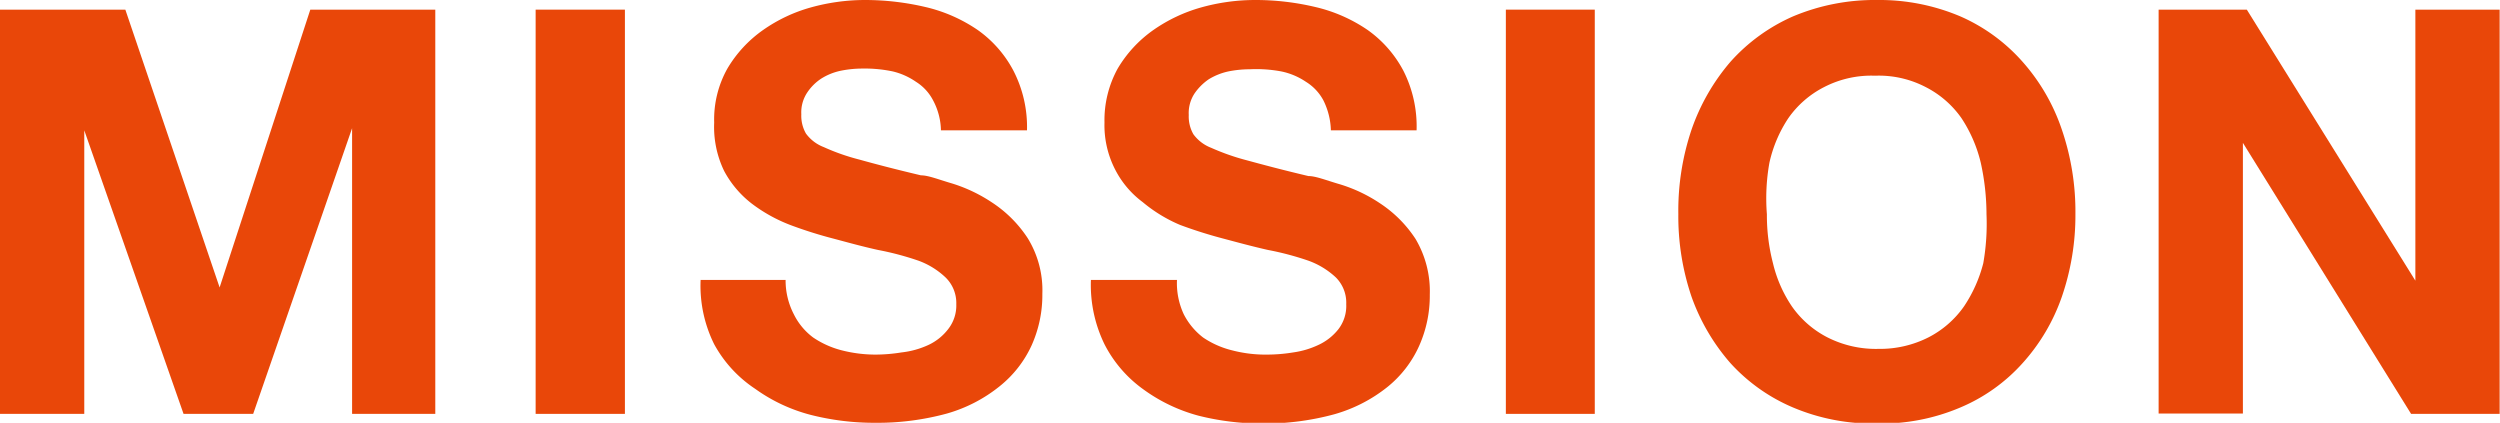 <svg xmlns="http://www.w3.org/2000/svg" viewBox="0 0 70.01 11.84"><defs><style>.cls-1{fill:#e94709;}</style></defs><title>アセット 2</title><g id="レイヤー_2" data-name="レイヤー 2"><g id="_1" data-name="1"><path class="cls-1" d="M3.51.27,6.15,8.05h0L8.69.27h3.5V11.59H9.86v-8h0l-2.77,8H5.14L2.36,3.65h0v7.94H0V.27Z"/><path class="cls-1" d="M17.5.27V11.59H15V.27Z"/><path class="cls-1" d="M22.23,8.8a1.81,1.81,0,0,0,.54.65,2.54,2.54,0,0,0,.8.36,3.81,3.81,0,0,0,.95.12,4.56,4.56,0,0,0,.72-.06A2.43,2.43,0,0,0,26,9.66a1.49,1.49,0,0,0,.55-.44,1.07,1.07,0,0,0,.23-.7,1,1,0,0,0-.3-.75,2.19,2.19,0,0,0-.76-.47A8.11,8.11,0,0,0,24.59,7c-.41-.09-.81-.2-1.22-.31a12,12,0,0,1-1.24-.39,4.35,4.35,0,0,1-1.08-.6,2.85,2.85,0,0,1-.77-.91A2.83,2.83,0,0,1,20,3.43a2.91,2.91,0,0,1,.37-1.51,3.49,3.49,0,0,1,1-1.08A4.35,4.35,0,0,1,22.7.21,5.68,5.68,0,0,1,24.22,0a7.41,7.41,0,0,1,1.71.2,4.33,4.33,0,0,1,1.45.64,3.24,3.24,0,0,1,1,1.14,3.44,3.44,0,0,1,.38,1.67H26.35a1.85,1.85,0,0,0-.22-.84,1.34,1.34,0,0,0-.48-.52A1.92,1.92,0,0,0,25,2a3.78,3.78,0,0,0-.85-.08,3.05,3.05,0,0,0-.6.06,1.67,1.67,0,0,0-.55.22,1.39,1.39,0,0,0-.4.4,1,1,0,0,0-.16.6,1,1,0,0,0,.13.54,1.11,1.11,0,0,0,.5.38,6,6,0,0,0,1,.35c.43.12,1,.27,1.72.44.21,0,.5.12.88.23a4.32,4.32,0,0,1,1.11.53,3.45,3.45,0,0,1,1,1,2.78,2.78,0,0,1,.41,1.56,3.44,3.44,0,0,1-.3,1.44,3.14,3.14,0,0,1-.9,1.15,4.17,4.17,0,0,1-1.47.76,7.38,7.38,0,0,1-2,.26,7.24,7.24,0,0,1-1.81-.22,4.67,4.67,0,0,1-1.56-.73A3.52,3.52,0,0,1,20,9.64a3.68,3.68,0,0,1-.38-1.8H22A2.06,2.06,0,0,0,22.23,8.8Z"/><path class="cls-1" d="M33.15,8.8a1.92,1.92,0,0,0,.54.65,2.5,2.5,0,0,0,.81.36,3.69,3.69,0,0,0,1,.12,4.53,4.53,0,0,0,.71-.06,2.43,2.43,0,0,0,.71-.21,1.53,1.53,0,0,0,.56-.44,1.07,1.07,0,0,0,.22-.7,1,1,0,0,0-.29-.75,2.23,2.23,0,0,0-.77-.47A8.11,8.11,0,0,0,35.51,7c-.4-.09-.81-.2-1.22-.31a12.76,12.76,0,0,1-1.24-.39A4.12,4.12,0,0,1,32,5.66a2.62,2.62,0,0,1-.77-.91,2.71,2.71,0,0,1-.3-1.32,3,3,0,0,1,.37-1.51,3.49,3.49,0,0,1,1-1.08A4.41,4.41,0,0,1,33.63.21,5.63,5.63,0,0,1,35.15,0a7.26,7.26,0,0,1,1.7.2A4.33,4.33,0,0,1,38.3.84a3.27,3.27,0,0,1,1,1.14,3.44,3.44,0,0,1,.37,1.67H37.27a2,2,0,0,0-.21-.84,1.37,1.37,0,0,0-.49-.52A1.92,1.92,0,0,0,35.88,2,3.78,3.78,0,0,0,35,1.94a3.05,3.05,0,0,0-.6.06,1.76,1.76,0,0,0-.55.22,1.52,1.52,0,0,0-.4.4,1,1,0,0,0-.16.6,1,1,0,0,0,.13.54,1.11,1.11,0,0,0,.5.38,6.37,6.37,0,0,0,1,.35c.44.12,1,.27,1.72.44.21,0,.5.12.88.23a4.22,4.22,0,0,1,1.12.53,3.45,3.45,0,0,1,1,1,2.87,2.87,0,0,1,.4,1.56,3.44,3.44,0,0,1-.3,1.44,3.11,3.11,0,0,1-.89,1.15,4.22,4.22,0,0,1-1.48.76,7.38,7.38,0,0,1-2,.26,7.24,7.24,0,0,1-1.81-.22A4.67,4.67,0,0,1,32,10.89a3.52,3.52,0,0,1-1.07-1.25,3.79,3.79,0,0,1-.38-1.8h2.41A2.06,2.06,0,0,0,33.15,8.8Z"/><path class="cls-1" d="M44.66.27V11.59H42.17V.27Z"/><path class="cls-1" d="M47.37,3.63a5.83,5.83,0,0,1,1.09-1.9A5.09,5.09,0,0,1,50.21.46,5.9,5.9,0,0,1,52.56,0,5.81,5.81,0,0,1,54.9.46a5,5,0,0,1,1.74,1.27,5.51,5.51,0,0,1,1.1,1.9A7.11,7.11,0,0,1,58.12,6a7,7,0,0,1-.38,2.31,5.43,5.43,0,0,1-1.1,1.86,4.89,4.89,0,0,1-1.74,1.24,5.65,5.65,0,0,1-2.34.45,5.73,5.73,0,0,1-2.35-.45,5,5,0,0,1-1.75-1.24,5.74,5.74,0,0,1-1.09-1.86A7,7,0,0,1,47,6,7.11,7.11,0,0,1,47.37,3.63Zm2.28,3.74a3.66,3.66,0,0,0,.53,1.21,2.74,2.74,0,0,0,1,.87,3,3,0,0,0,1.43.32A3,3,0,0,0,54,9.45a2.74,2.74,0,0,0,1-.87,3.9,3.9,0,0,0,.54-1.21A6.37,6.37,0,0,0,55.63,6a6.76,6.76,0,0,0-.16-1.44,3.91,3.91,0,0,0-.54-1.25,2.74,2.74,0,0,0-1-.87,2.84,2.84,0,0,0-1.42-.32,2.88,2.88,0,0,0-1.43.32,2.74,2.74,0,0,0-1,.87,3.69,3.69,0,0,0-.53,1.25A5.68,5.68,0,0,0,49.48,6,5.35,5.35,0,0,0,49.65,7.37Z"/><path class="cls-1" d="M62.92.27l4.72,7.59h0V.27H70V11.59H67.52L62.81,4h0v7.58H60.45V.27Z"/></g></g></svg>
